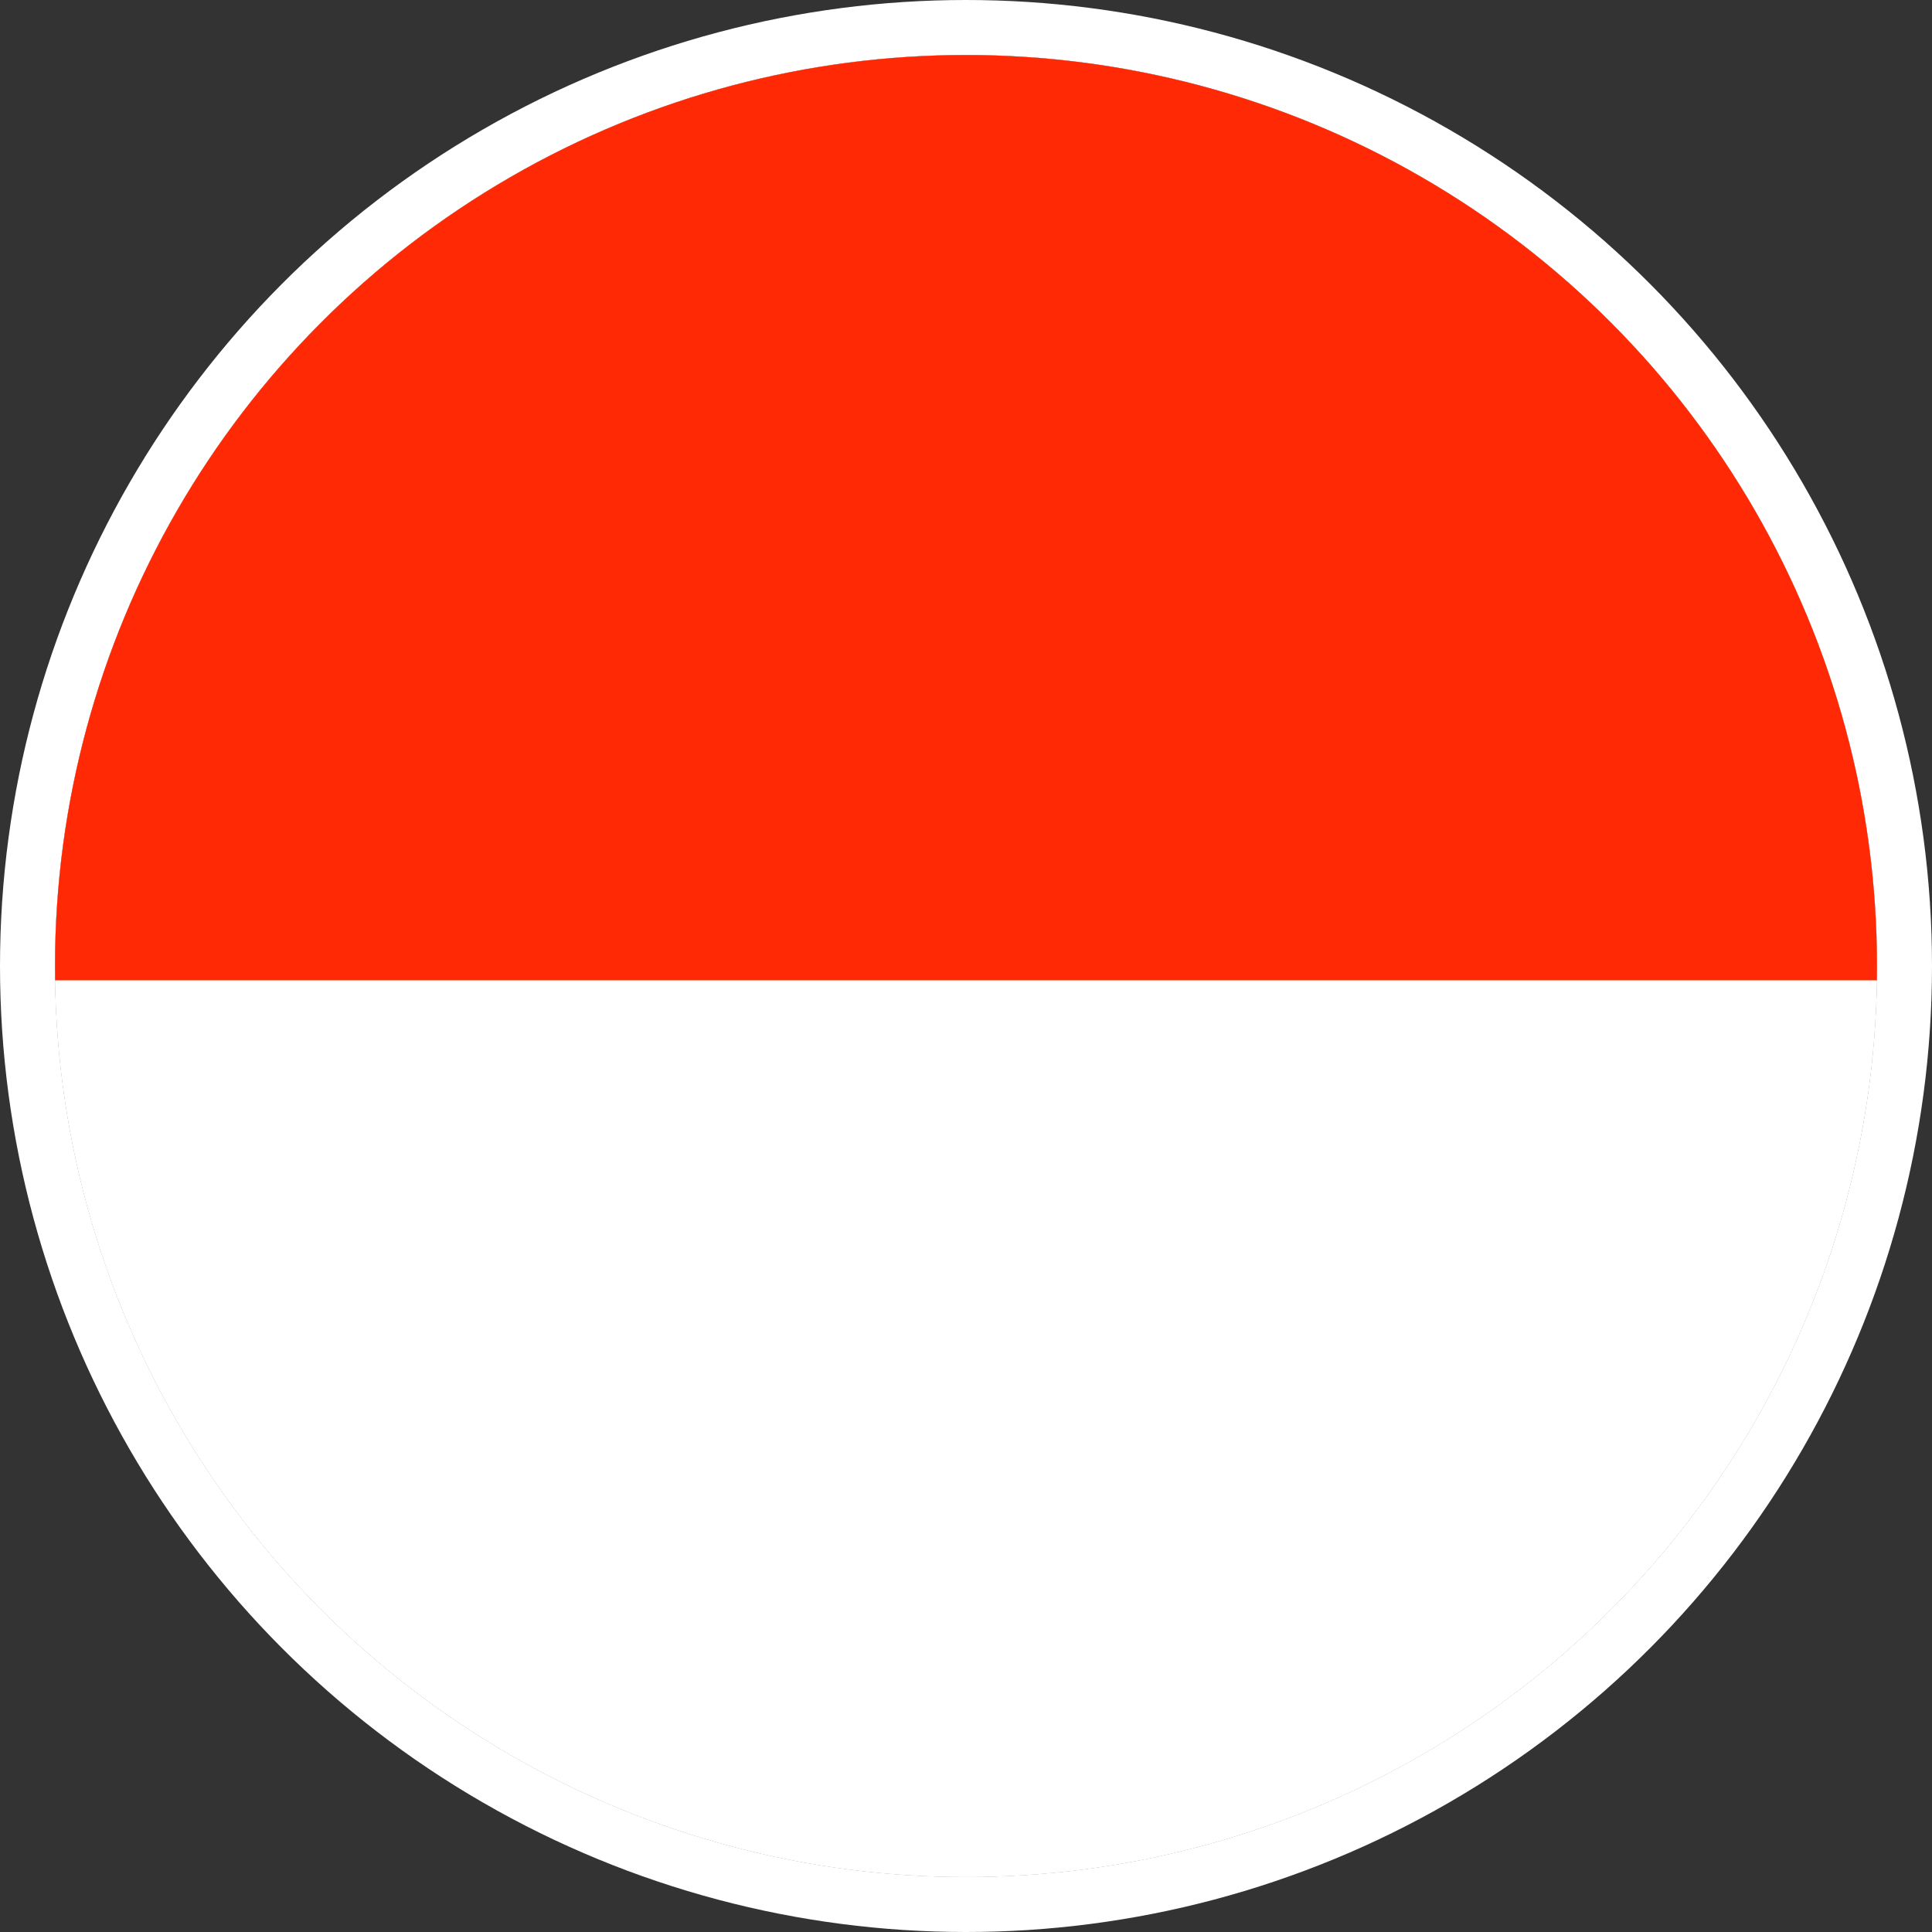 <svg xmlns="http://www.w3.org/2000/svg" xmlns:xlink="http://www.w3.org/1999/xlink" width="70.246" height="70.246" viewBox="0 0 70.246 70.246">
  <rect x="0" y="0" width="70.246" height="70.246" fill="#333333" stroke="none"/>
  <defs>
    <clipPath id="clip-path">
      <circle id="Ellipse_18" data-name="Ellipse 18" cx="33.123" cy="33.123" r="33.123" transform="translate(0 0)" fill="#fff" stroke="#707070" stroke-width="1"/>
    </clipPath>
  </defs>
  <g id="Group_51993" data-name="Group 51993" transform="translate(2 2)">
    <g id="Group_22286" data-name="Group 22286" transform="translate(0 0)">
      <g id="Ellipse_19" data-name="Ellipse 19" transform="translate(0 0)" fill="#fff" stroke="#fff" stroke-width="2">
        <circle cx="33.123" cy="33.123" r="33.123" stroke="none"/>
        <circle cx="33.123" cy="33.123" r="34.123" fill="none"/>
      </g>
      <g id="Mask_Group_1" data-name="Mask Group 1" transform="translate(0 0)" clip-path="url(#clip-path)">
        <rect id="Rectangle_18" data-name="Rectangle 18" width="90.431" height="33.649" transform="translate(-13.67 0)" fill="#ff2905"/>
        <rect id="Rectangle_106" data-name="Rectangle 106" width="90.431" height="32.597" transform="translate(-13.67 33.649)" fill="#fff"/>
      </g>
    </g>
  </g>
</svg>

